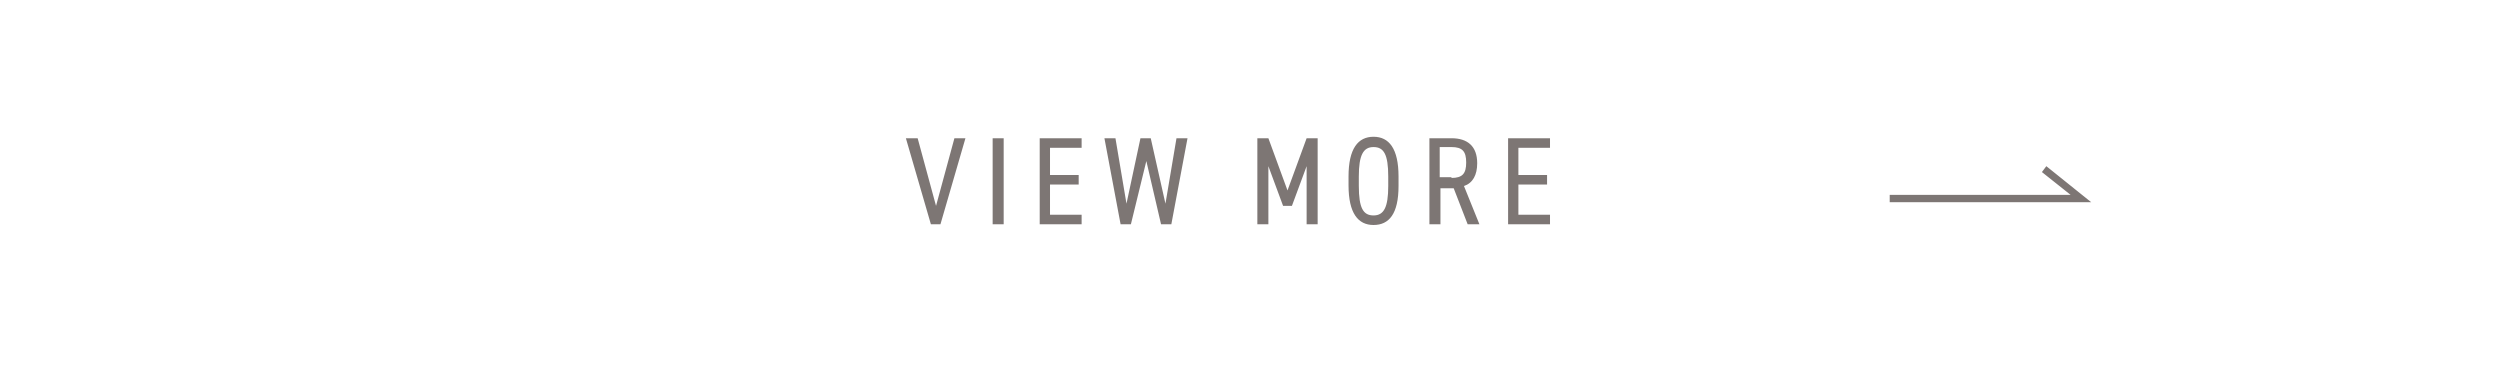 <svg xmlns="http://www.w3.org/2000/svg" width="340" height="50"><path fill="#fff" d="M0 0h340v50H0z"/><path d="M124.8 18.8l2.5 9.2 2.5-9.2h1.5l-3.4 11.7h-1.3l-3.4-11.7h1.6zm11.7 11.7H135V18.8h1.5v11.7zm10.6-11.7v1.3h-4.3v3.7h3.9v1.3h-3.9v4.1h4.3v1.3h-5.7V18.8h5.7zm6.7 11.7h-1.4l-2.2-11.7h1.5l1.5 8.9 1.9-8.9h1.4l2 8.9 1.5-8.9h1.5l-2.2 11.7h-1.4l-2-8.6-2.1 8.6zm21.3-4.6l2.6-7.1h1.5v11.7h-1.5v-7.9l-2 5.4h-1.2l-2-5.4v7.9H171V18.8h1.5l2.6 7.1zm11.7 4.7c-2.1 0-3.4-1.6-3.4-5.4V24c0-3.8 1.3-5.4 3.4-5.4s3.4 1.6 3.4 5.4v1.3c0 3.8-1.3 5.3-3.4 5.3zm-2-5.3c0 3 .6 4 2 4s2-1.1 2-4V24c0-3-.6-4-2-4s-2 1.1-2 4v1.3zm14.8 5.2l-1.9-4.9h-1.8v4.9h-1.5V18.8h3c2.2 0 3.5 1.1 3.5 3.4 0 1.6-.6 2.7-1.8 3.1l2.1 5.2h-1.6zm-2.2-6.3c1.5 0 2-.6 2-2.1s-.5-2.1-2-2.1h-1.6v4.1h1.6zm13.4-5.4v1.3h-4.3v3.7h3.9v1.3h-3.9v4.1h4.3v1.3h-5.7V18.8h5.7zm73.6 8.7H257v-1h24.6l-3.9-3.1.6-.8z" fill="#7d7674"/></svg>